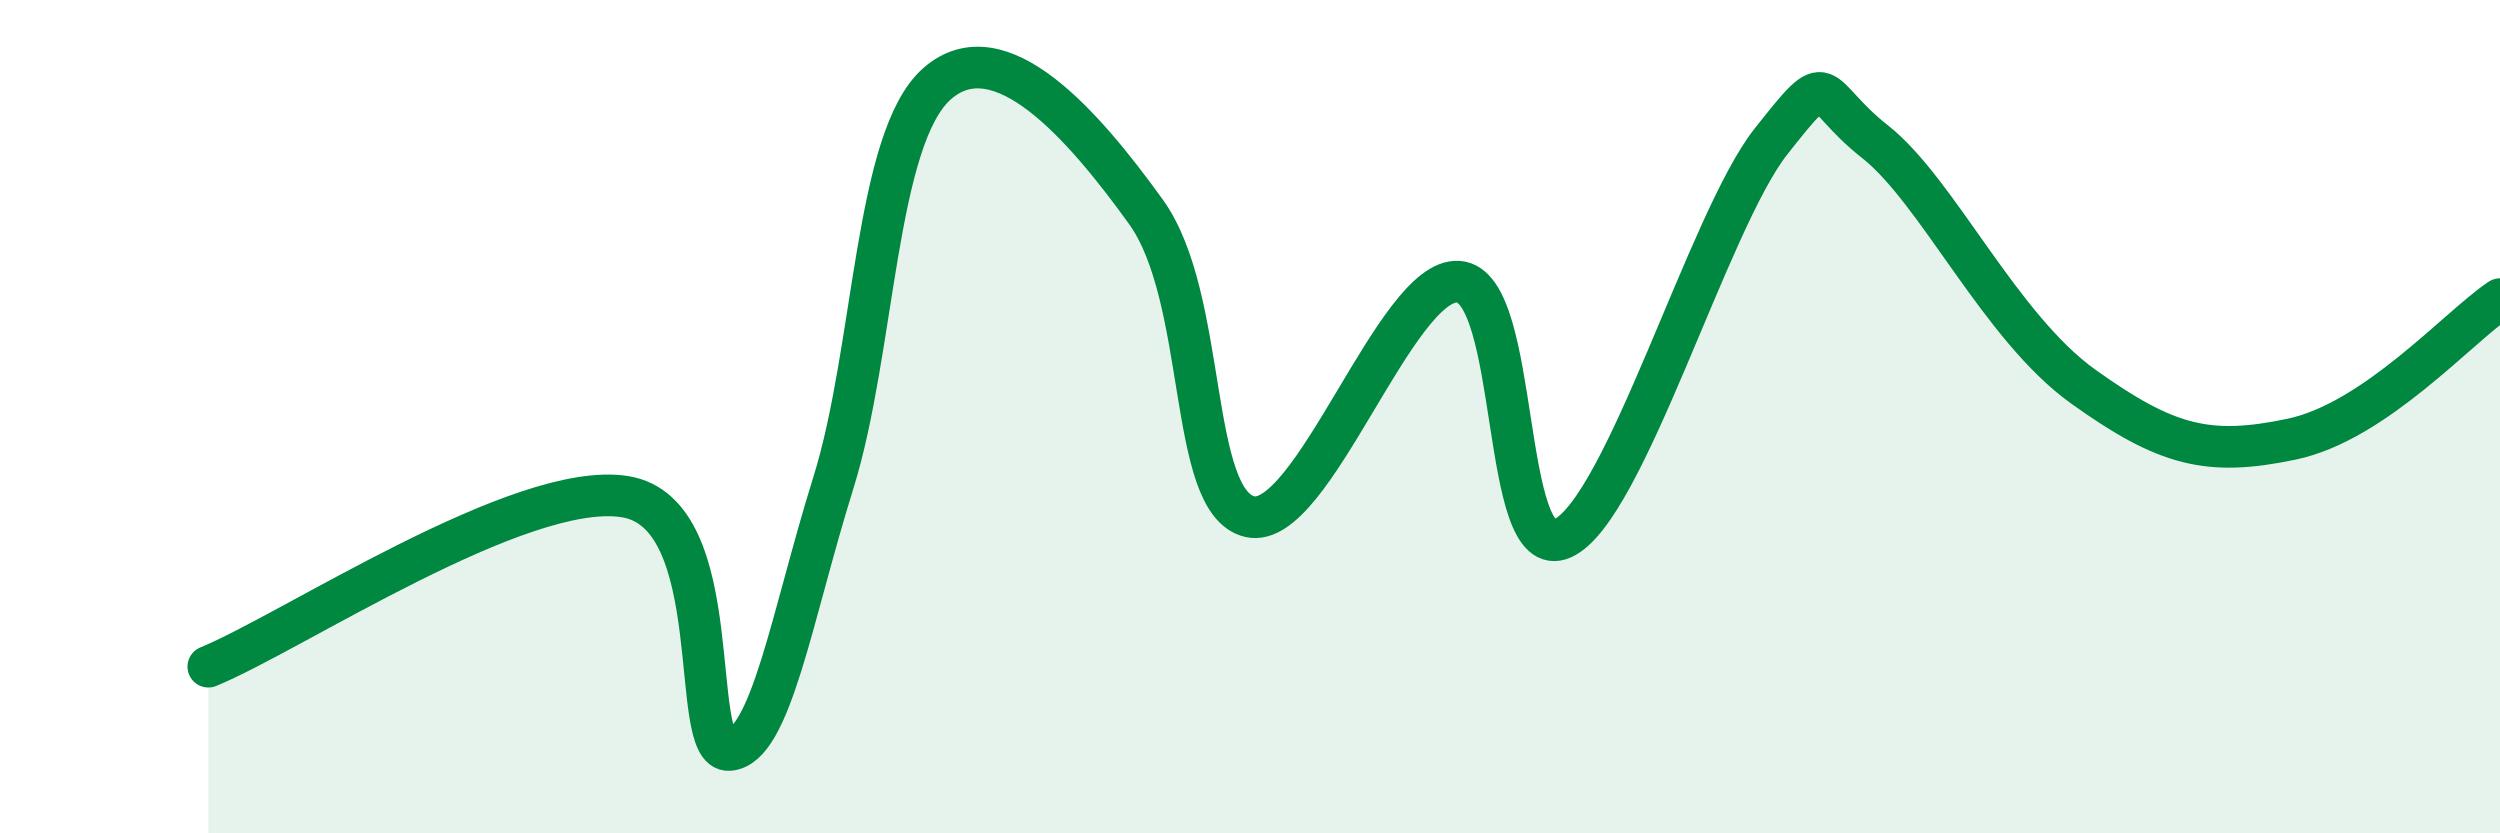 
    <svg width="60" height="20" viewBox="0 0 60 20" xmlns="http://www.w3.org/2000/svg">
      <path
        d="M 5,16 C 7,15.18 12.5,11.52 15,11.92 C 17.5,12.32 16.5,18.07 17.5,18 C 18.5,17.93 19,14.79 20,11.59 C 21,8.39 21,3.3 22.5,2 C 24,0.7 26,3 27.5,5.08 C 29,7.16 28.5,12.06 30,12.4 C 31.5,12.74 33.5,6.66 35,6.76 C 36.5,6.86 36,13.59 37.5,12.92 C 39,12.25 41,5.3 42.5,3.4 C 44,1.5 43.5,2.22 45,3.4 C 46.5,4.58 48,7.85 50,9.28 C 52,10.71 53,10.96 55,10.54 C 57,10.12 59,7.85 60,7.18L60 20L5 20Z"
        fill="#008740"
        opacity="0.1"
        stroke-linecap="round"
        stroke-linejoin="round"
      />
      <path
        d="M 5,16 C 7,15.18 12.5,11.52 15,11.92 C 17.5,12.32 16.5,18.07 17.5,18 C 18.5,17.93 19,14.79 20,11.59 C 21,8.39 21,3.3 22.5,2 C 24,0.7 26,3 27.5,5.08 C 29,7.16 28.5,12.06 30,12.4 C 31.5,12.74 33.5,6.66 35,6.76 C 36.5,6.86 36,13.59 37.5,12.92 C 39,12.25 41,5.3 42.5,3.4 C 44,1.5 43.5,2.22 45,3.4 C 46.5,4.58 48,7.85 50,9.28 C 52,10.71 53,10.96 55,10.54 C 57,10.12 59,7.85 60,7.18"
        stroke="#008740"
        stroke-width="1"
        fill="none"
        stroke-linecap="round"
        stroke-linejoin="round"
      />
    </svg>
  